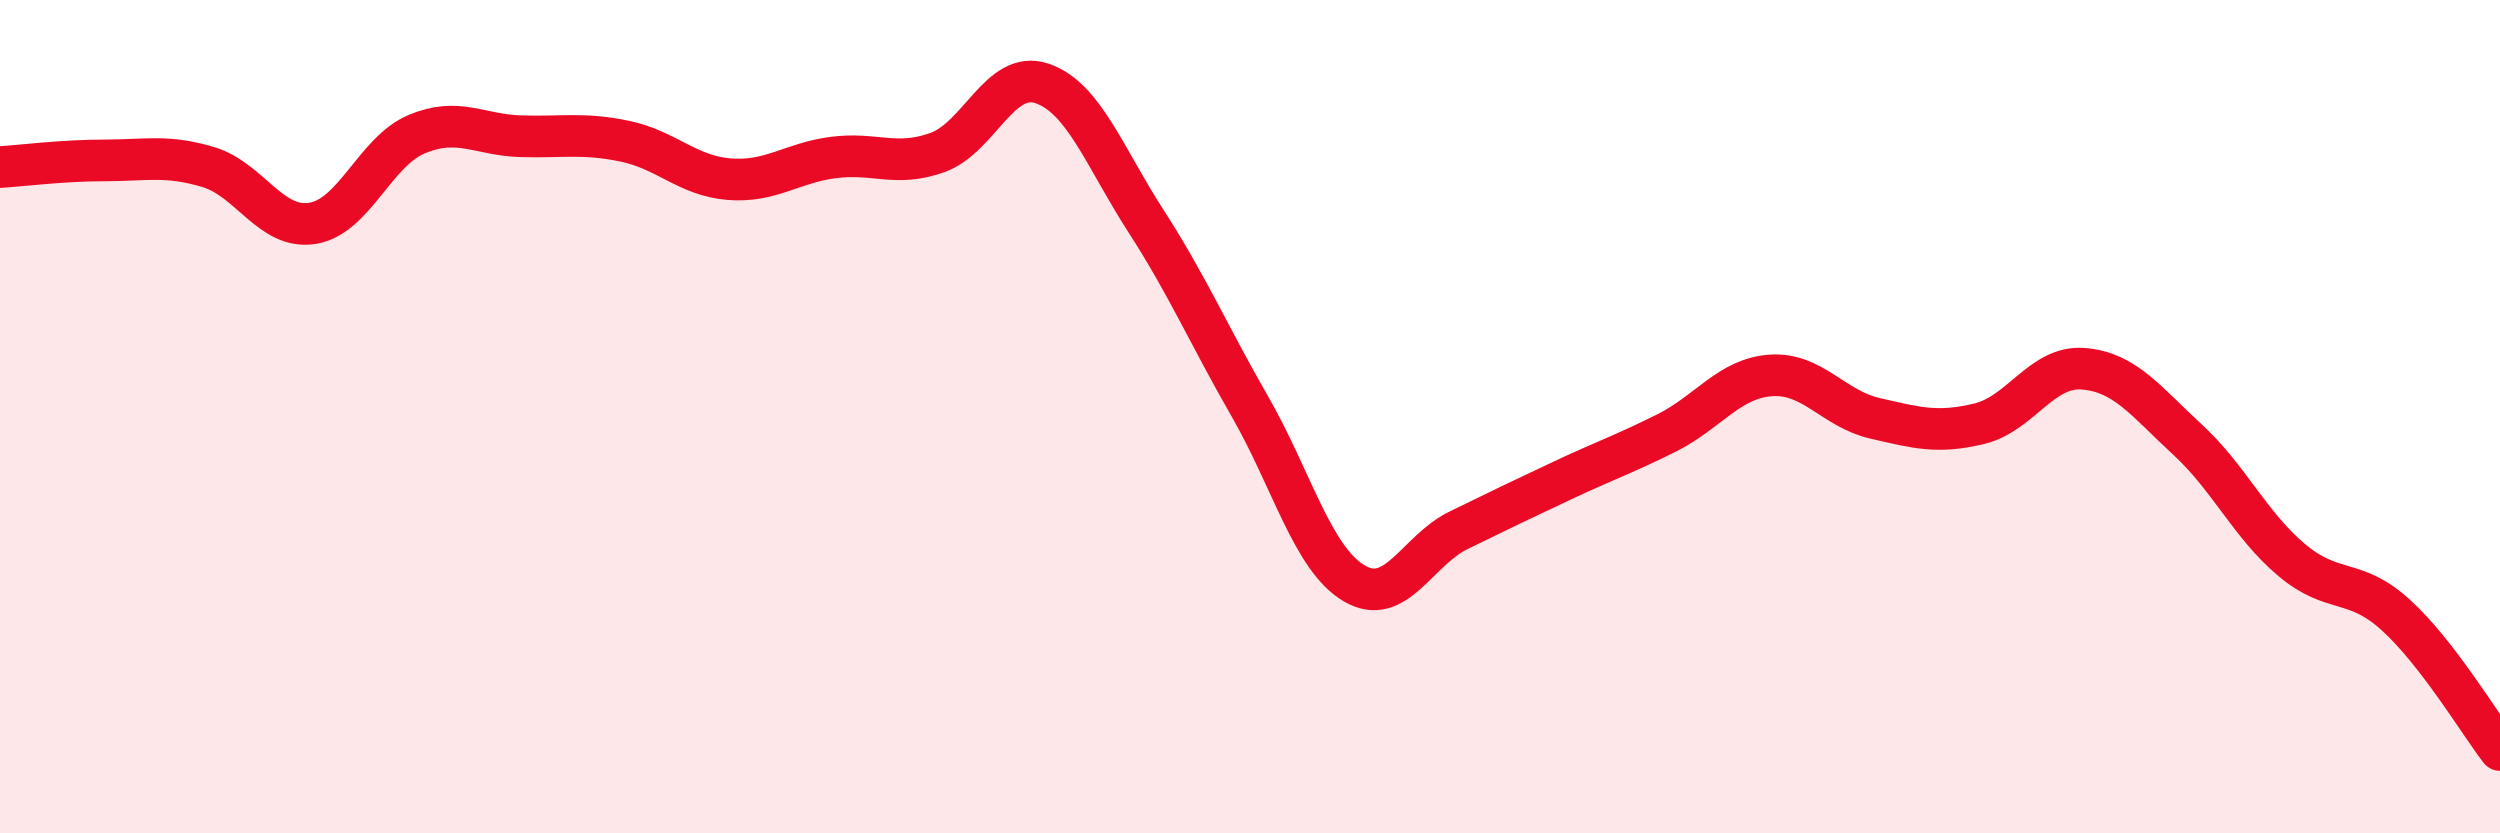 
    <svg width="60" height="20" viewBox="0 0 60 20" xmlns="http://www.w3.org/2000/svg">
      <path
        d="M 0,4.01 C 0.5,3.98 1.5,3.85 2.5,3.85 C 3.5,3.85 4,3.71 5,4.01 C 6,4.31 6.5,5.52 7.5,5.36 C 8.5,5.2 9,3.64 10,3.22 C 11,2.8 11.5,3.24 12.5,3.27 C 13.5,3.3 14,3.18 15,3.39 C 16,3.6 16.5,4.22 17.5,4.3 C 18.5,4.38 19,3.91 20,3.78 C 21,3.65 21.5,4.02 22.5,3.66 C 23.5,3.3 24,1.67 25,2 C 26,2.33 26.5,3.75 27.5,5.3 C 28.5,6.85 29,8.02 30,9.76 C 31,11.5 31.5,13.41 32.5,14 C 33.5,14.59 34,13.22 35,12.73 C 36,12.24 36.5,12 37.5,11.53 C 38.5,11.06 39,10.89 40,10.39 C 41,9.89 41.5,9.08 42.5,9.01 C 43.5,8.94 44,9.81 45,10.04 C 46,10.27 46.5,10.41 47.5,10.17 C 48.5,9.93 49,8.77 50,8.85 C 51,8.93 51.5,9.63 52.5,10.55 C 53.5,11.47 54,12.6 55,13.44 C 56,14.28 56.5,13.85 57.5,14.76 C 58.5,15.67 59.5,17.35 60,18L60 20L0 20Z"
        fill="#EB0A25"
        opacity="0.1"
        stroke-linecap="round"
        stroke-linejoin="round"
      />
      <path
        d="M 0,4.01 C 0.5,3.98 1.5,3.85 2.5,3.85 C 3.5,3.85 4,3.71 5,4.01 C 6,4.31 6.5,5.52 7.5,5.36 C 8.5,5.2 9,3.64 10,3.22 C 11,2.8 11.5,3.24 12.5,3.27 C 13.5,3.3 14,3.18 15,3.39 C 16,3.6 16.5,4.22 17.5,4.3 C 18.5,4.38 19,3.91 20,3.78 C 21,3.65 21.5,4.02 22.5,3.66 C 23.5,3.3 24,1.67 25,2 C 26,2.33 26.5,3.75 27.5,5.3 C 28.5,6.85 29,8.02 30,9.76 C 31,11.5 31.5,13.41 32.5,14 C 33.5,14.59 34,13.22 35,12.73 C 36,12.24 36.5,12 37.5,11.53 C 38.5,11.06 39,10.89 40,10.39 C 41,9.89 41.5,9.08 42.5,9.01 C 43.5,8.94 44,9.81 45,10.04 C 46,10.27 46.5,10.41 47.5,10.17 C 48.5,9.93 49,8.77 50,8.85 C 51,8.93 51.5,9.63 52.5,10.55 C 53.5,11.47 54,12.6 55,13.44 C 56,14.28 56.5,13.85 57.5,14.76 C 58.5,15.67 59.5,17.35 60,18"
        stroke="#EB0A25"
        stroke-width="1"
        fill="none"
        stroke-linecap="round"
        stroke-linejoin="round"
      />
    </svg>
  